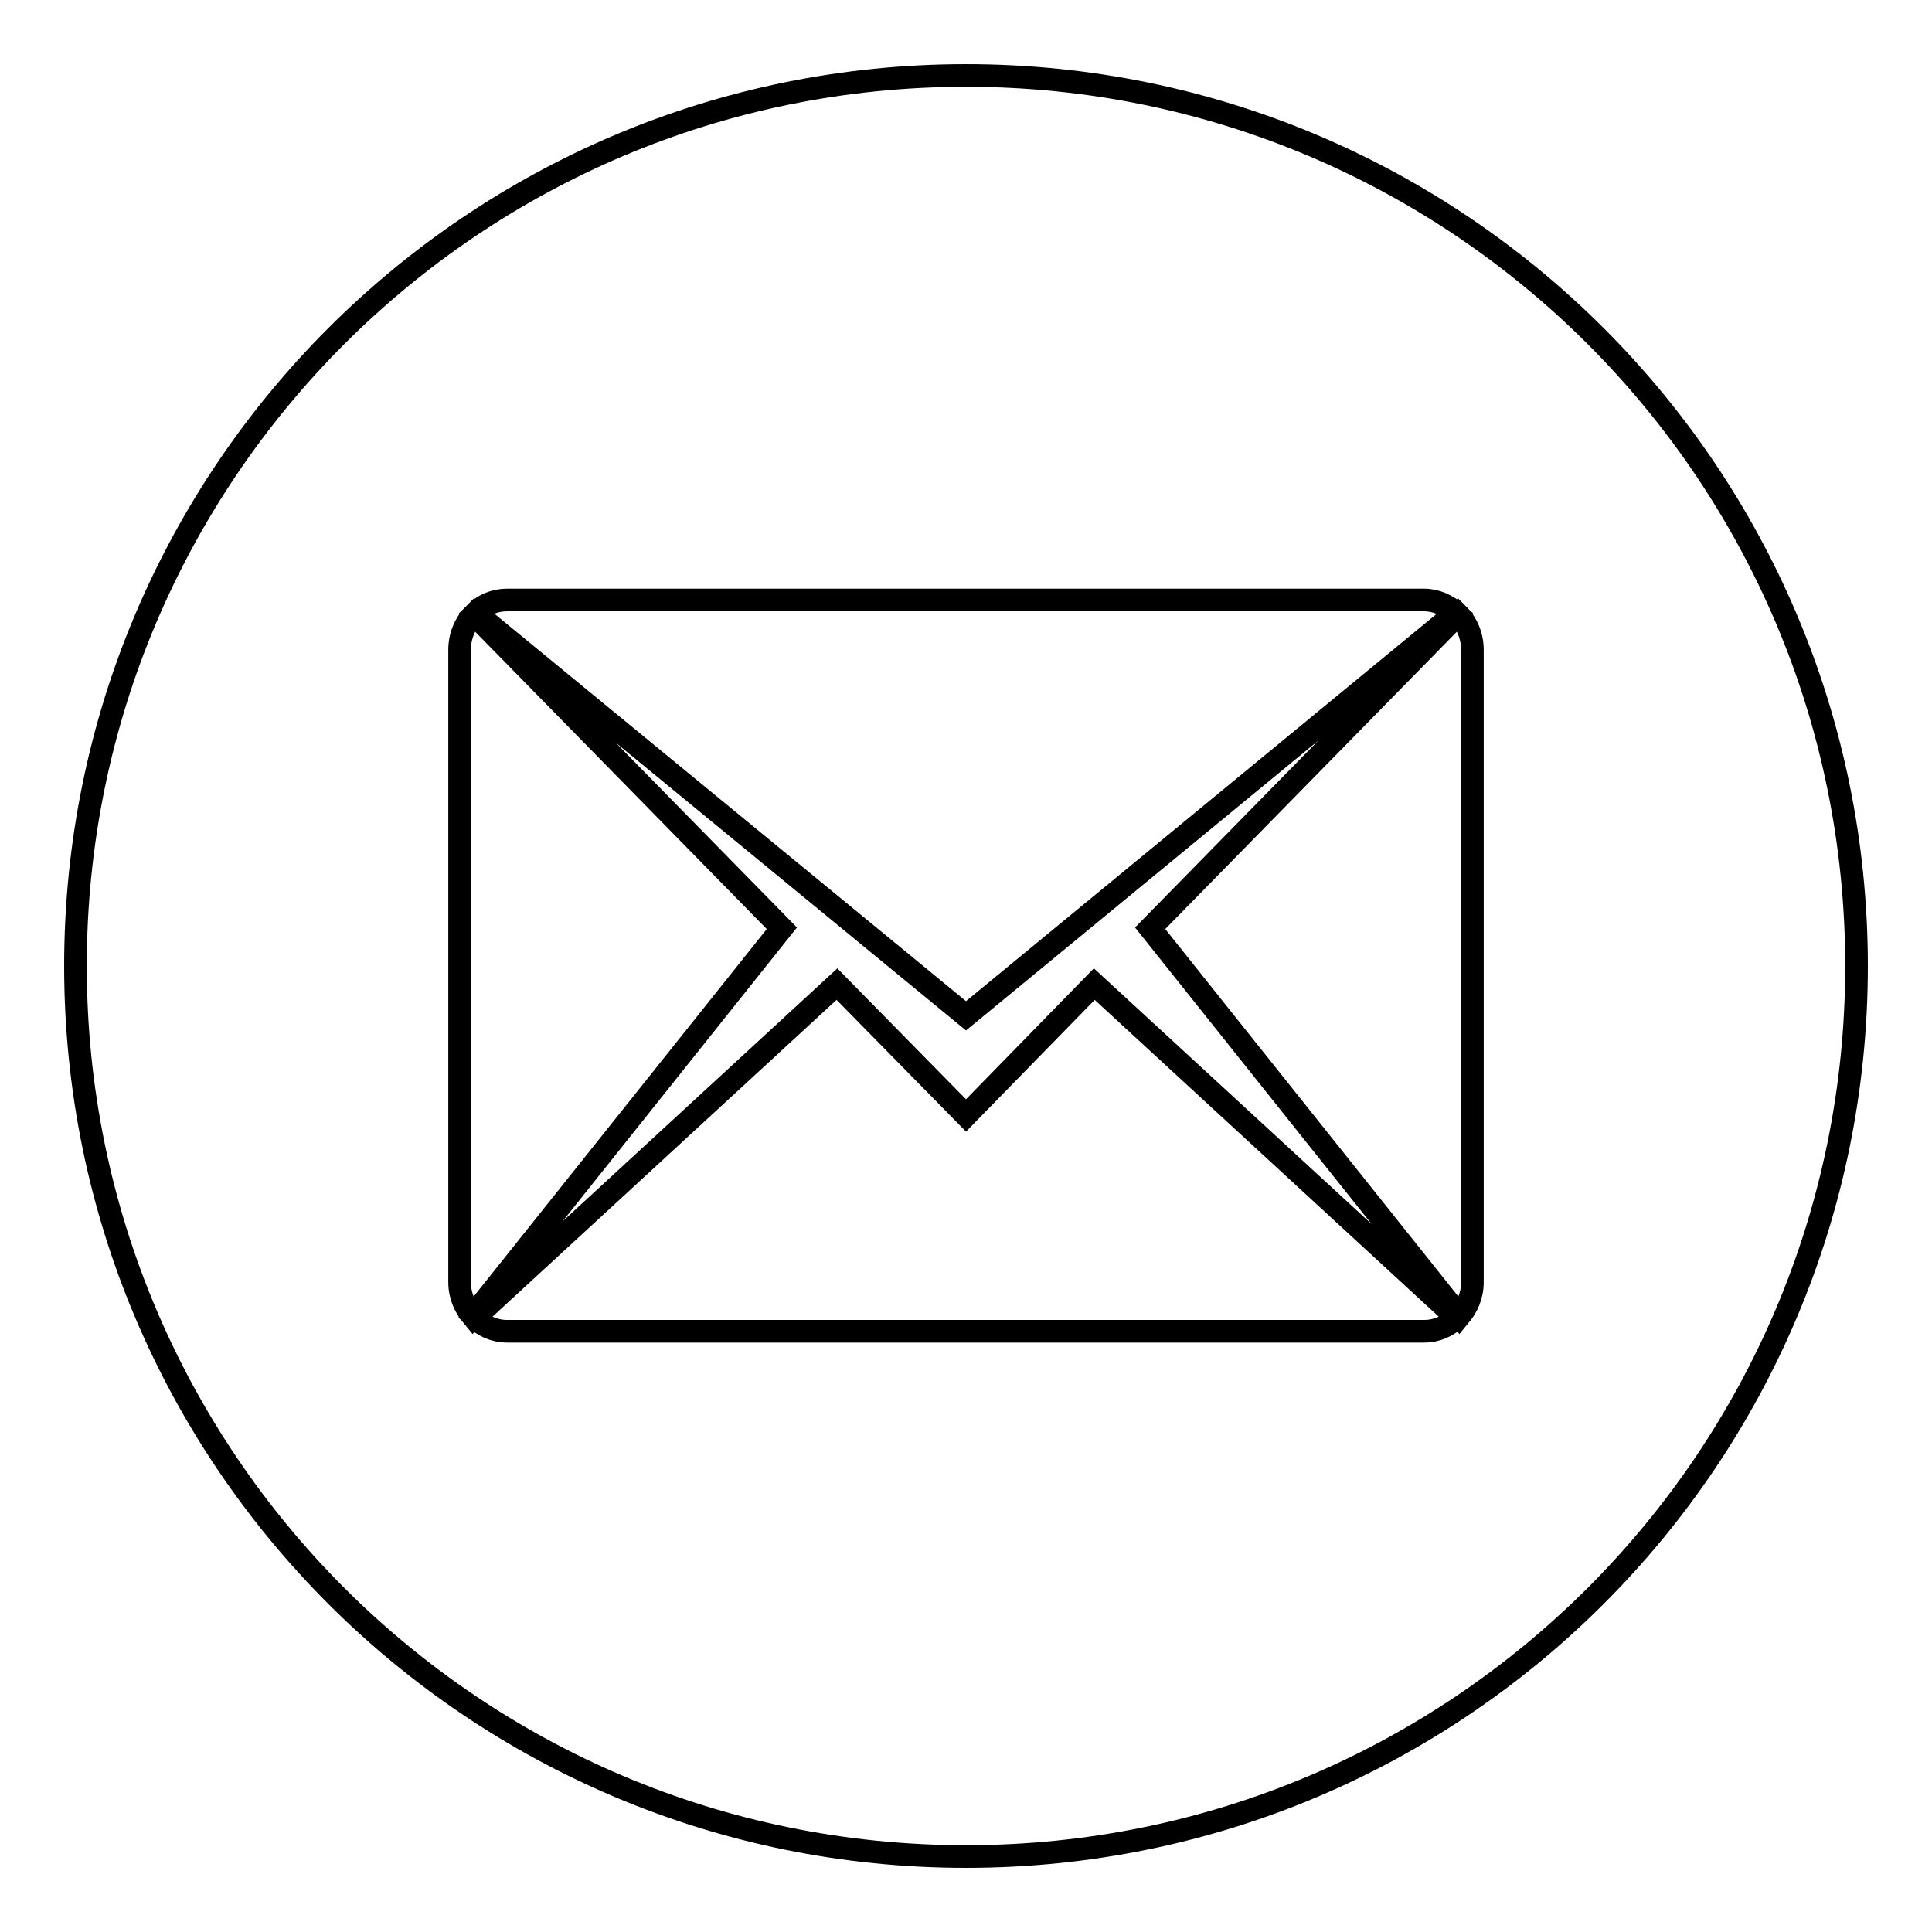 <?xml version="1.0" encoding="utf-8"?>
<!-- Svg Vector Icons : http://www.onlinewebfonts.com/icon -->
<!DOCTYPE svg PUBLIC "-//W3C//DTD SVG 1.1//EN" "http://www.w3.org/Graphics/SVG/1.1/DTD/svg11.dtd">
<svg version="1.1" xmlns="http://www.w3.org/2000/svg" xmlns:xlink="http://www.w3.org/1999/xlink" x="0px" y="0px" viewBox="0 0 256 256" enable-background="new 0 0 256 256" xml:space="preserve">
<g><g><path stroke-width="3" fill-opacity="0" stroke="#000000"  d="M128,10c65.2,0,118,52.8,118,118c0,65.2-52.8,118-118,118c-65.2,0-118-52.8-118-118C10,62.8,62.8,10,128,10z M152.4,123l40.8-41.6c1.2,1.2,1.9,2.9,1.9,4.7v83.8c0,1.8-0.7,3.3-1.7,4.5L152.4,123L152.4,123z M63,81.2L63,81.2c1.1-1.1,2.6-1.7,4.2-1.7h121.5c1.6,0,3.1,0.7,4.2,1.7L128,134.6L63,81.2z M62.6,174.4L62.6,174.4c-1-1.2-1.7-2.7-1.7-4.5V86.1c0-1.8,0.7-3.5,1.9-4.7l40.8,41.6L62.6,174.4L62.6,174.4z M128,147.8L128,147.8l17-17.4l48,44.2c-1.1,1.1-2.6,1.8-4.3,1.8H67.2c-1.7,0-3.2-0.7-4.3-1.8l48-44.2L128,147.8z"/></g></g>
</svg>